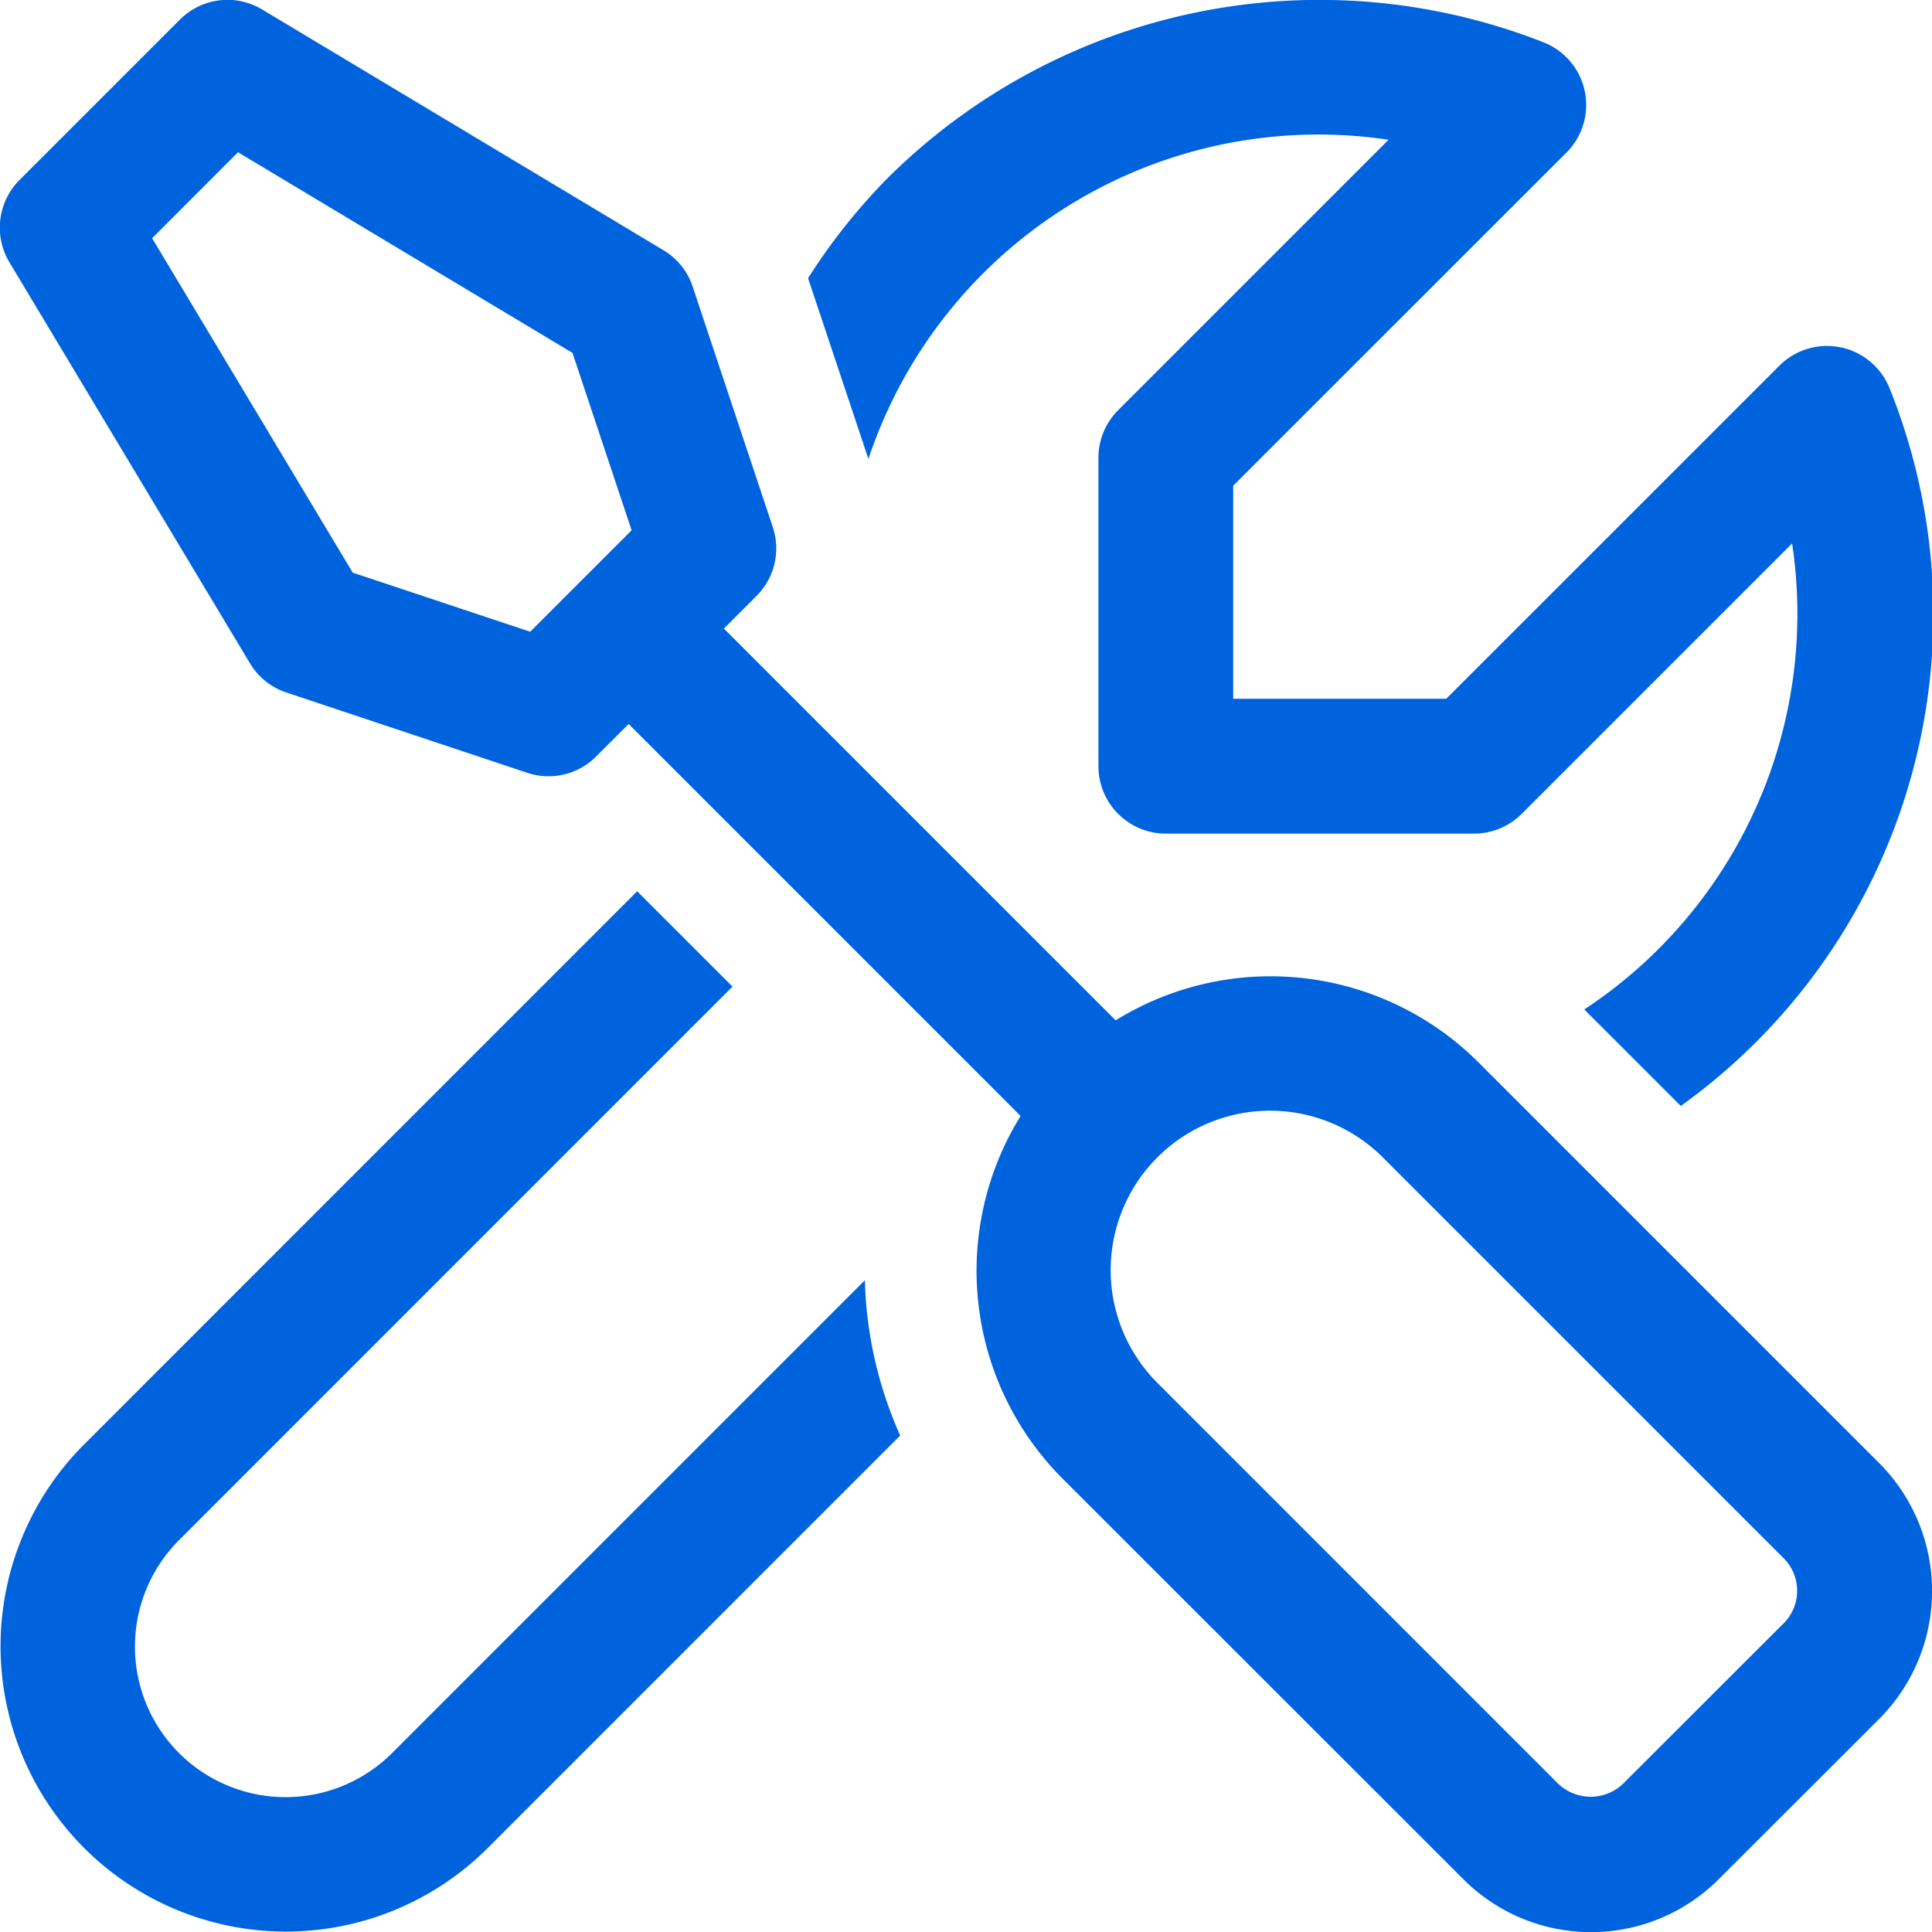 <svg id="Group_318" data-name="Group 318" xmlns="http://www.w3.org/2000/svg" width="64.073" height="64.073" viewBox="0 0 64.073 64.073">
  <path id="Path_665" data-name="Path 665" d="M255.936,141.491l-13.3-13.3a9.758,9.758,0,0,0-12.019-1.38l-12.993-12.993,1.079-1.079a2.23,2.23,0,0,0,.542-2.289l-2.658-7.978a2.221,2.221,0,0,0-.975-1.207l-13.3-7.978a2.229,2.229,0,0,0-2.73.337l-5.316,5.316a2.236,2.236,0,0,0-.337,2.73l7.978,13.3a2.215,2.215,0,0,0,1.21.969L211.1,118.6a2.223,2.223,0,0,0,2.286-.539l1.079-1.079,13,13a9.753,9.753,0,0,0,1.38,12.016l13.3,13.294a5.986,5.986,0,0,0,8.475,0l5.323-5.317A6.009,6.009,0,0,0,255.936,141.491ZM211.2,113.923l-5.886-1.961-6.652-11.089,2.849-2.852,11.092,6.655,1.961,5.883-3.365,3.365m41.569,32.885-5.32,5.316a1.559,1.559,0,0,1-2.158,0L232,138.833a5.287,5.287,0,0,1,7.477-7.477l13.294,13.294a1.528,1.528,0,0,1,0,2.158m-30.355-38.619-2-5.99a19.9,19.9,0,0,1,2.611-3.293A20.312,20.312,0,0,1,244.8,94.373a2.232,2.232,0,0,1,.766,3.66L234.515,109.08v7.066h7.066L252.628,105.1a2.235,2.235,0,0,1,3.662.766,20.061,20.061,0,0,1-6.932,23.784l-3.2-3.2a15.708,15.708,0,0,0,6.893-15.455l-8.967,8.967a2.231,2.231,0,0,1-1.58.656H232.28a2.236,2.236,0,0,1-2.235-2.235V108.156a2.238,2.238,0,0,1,.656-1.582l8.967-8.967a15.73,15.73,0,0,0-17.249,10.582ZM222.3,135.43a13.431,13.431,0,0,0,1.171,5.15l-13.693,13.694a9.465,9.465,0,0,1-13.384-13.387l18.354-18.357,3.162,3.162-18.354,18.357a4.993,4.993,0,0,0,0,7.063,5,5,0,0,0,7.063,0L222.3,135.43" transform="translate(-193.617 -92.972)" fill="#0063de"/>
</svg>
